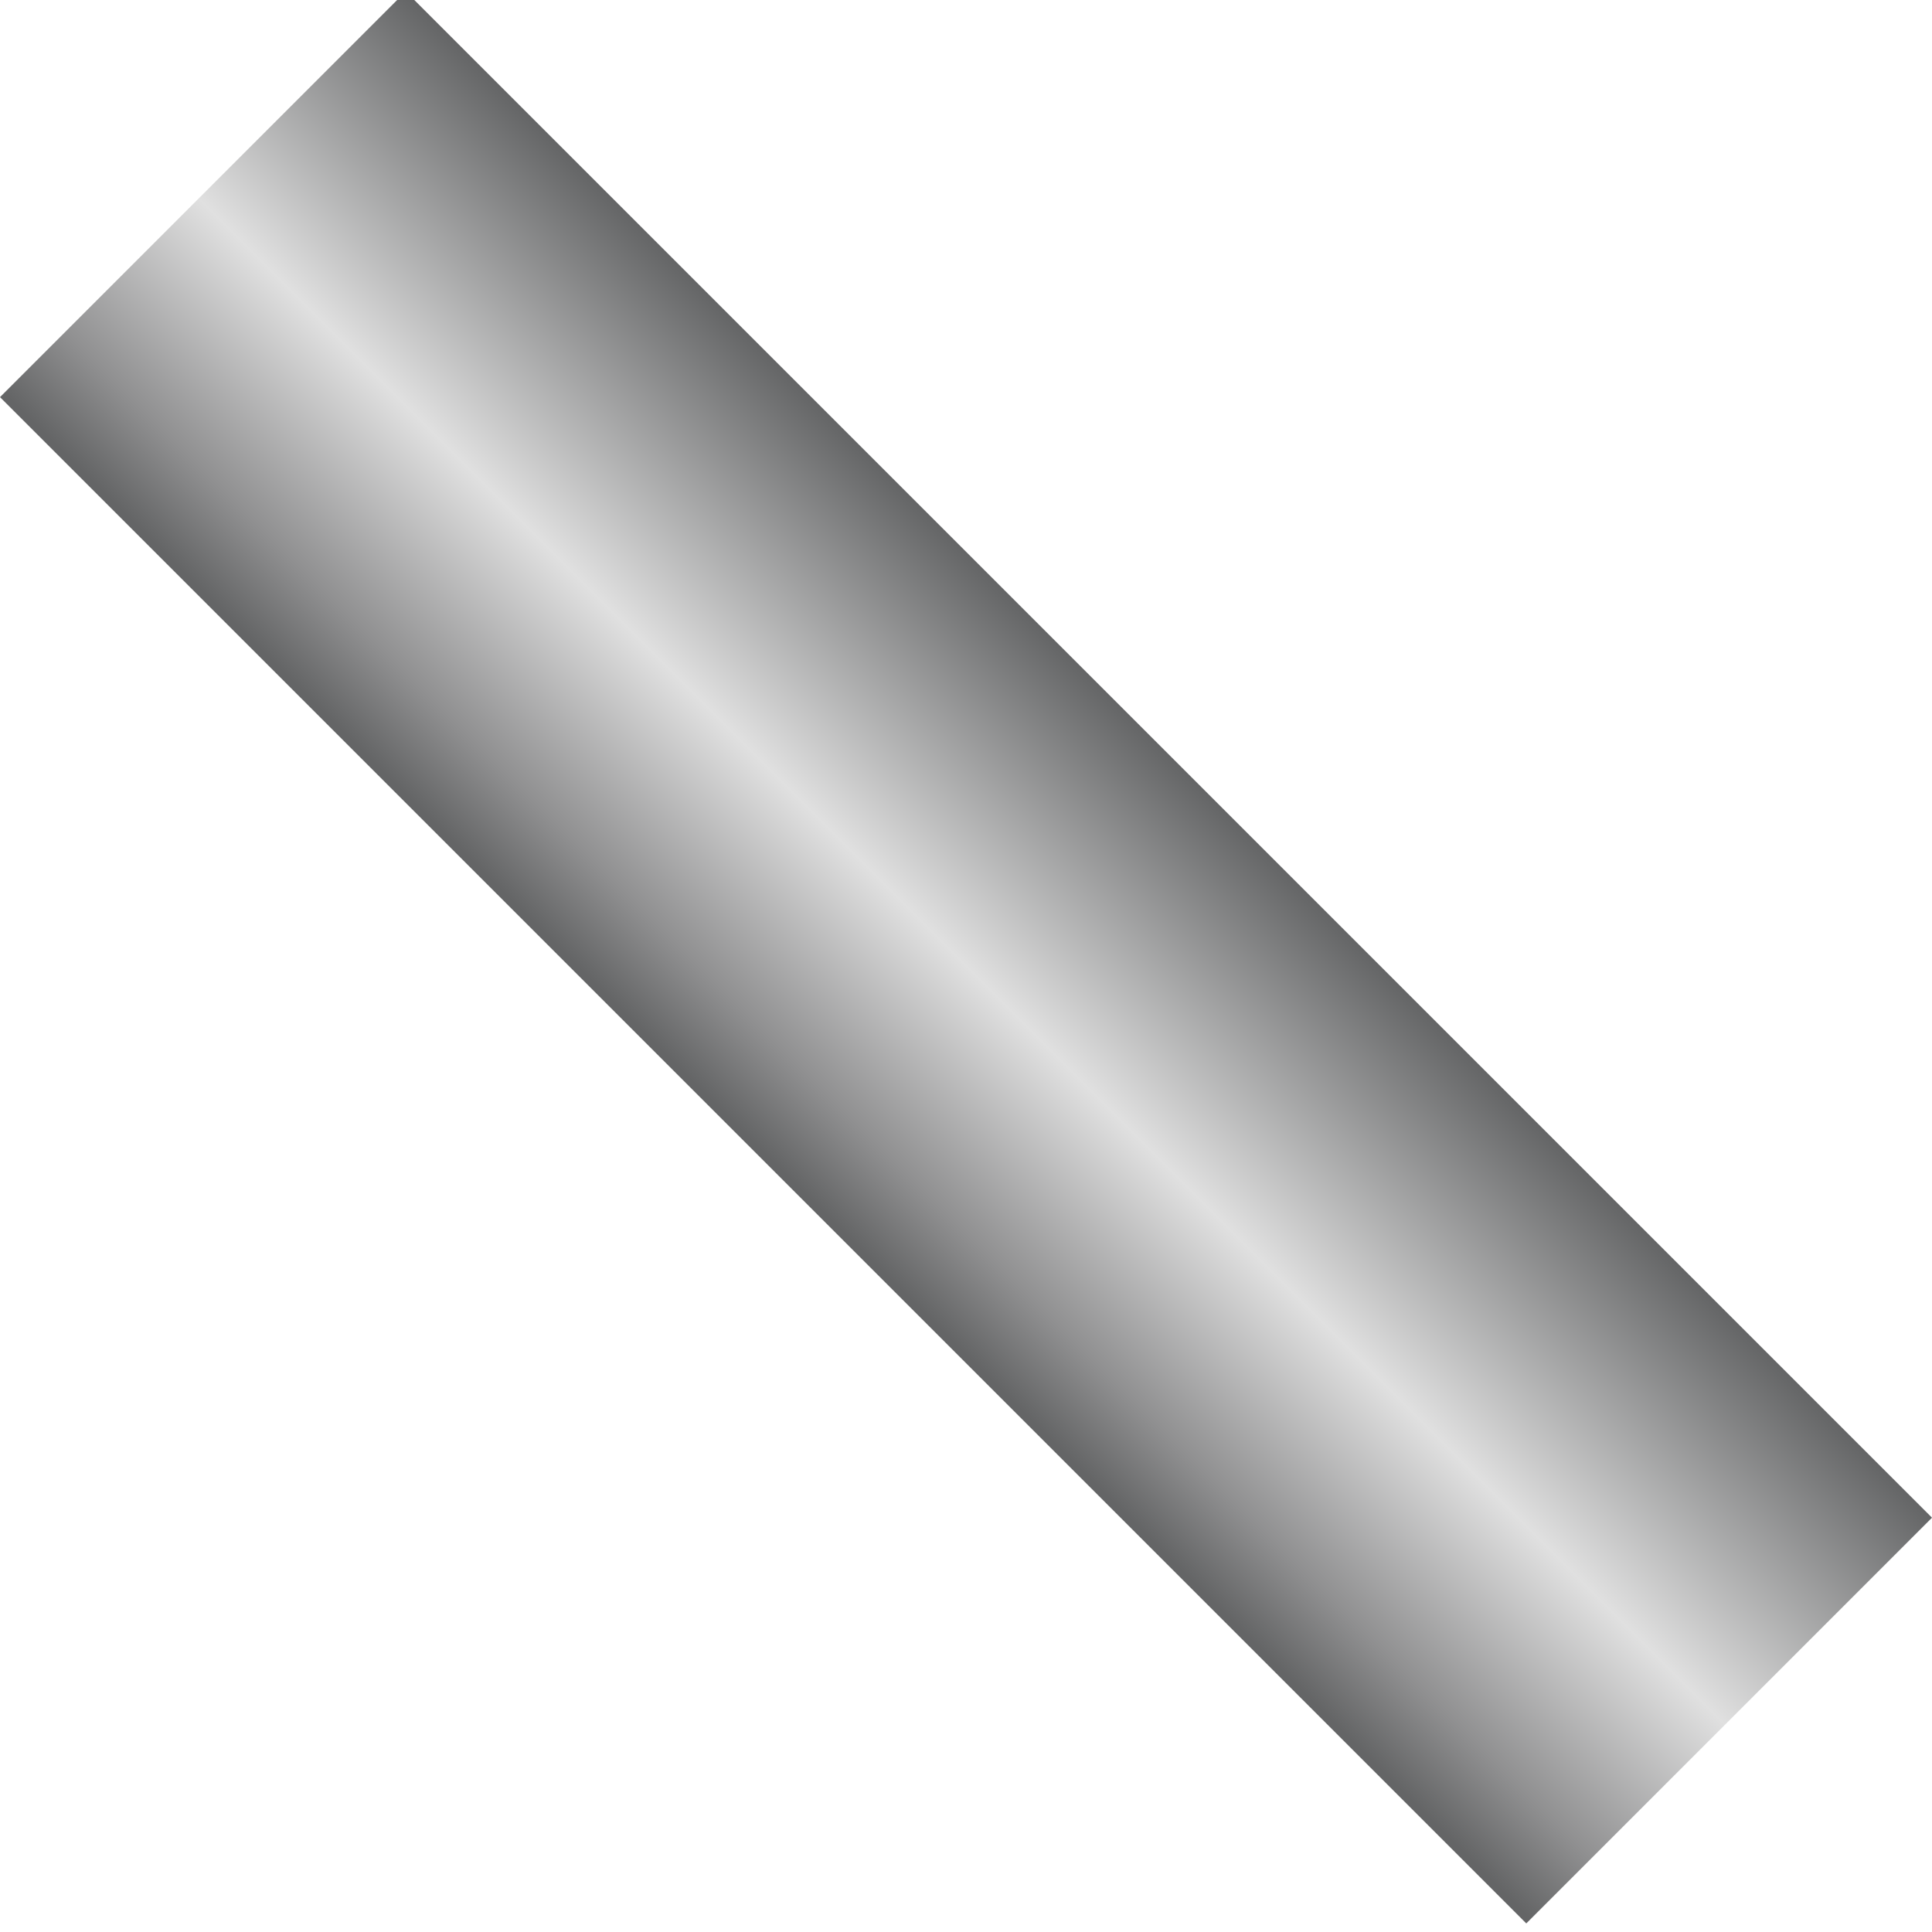 <!DOCTYPE svg PUBLIC "-//W3C//DTD SVG 1.1//EN" "http://www.w3.org/Graphics/SVG/1.1/DTD/svg11.dtd"><svg version="1.1" xmlns="http://www.w3.org/2000/svg" xmlns:xlink="http://www.w3.org/1999/xlink" width="64px" height="64px" viewBox="0 0 112.5 112.5" enable-background="new 0 0 112.5 112.5" xml:space="preserve">
<g id="Group_60_Straight_Short" transform="matrix(1.192488E-08,-1,1,1.192488E-08,0,112)">
<linearGradient id="SVGID_1_" gradientUnits="userSpaceOnUse" x1="68.062" y1="68.062" x2="44.438" y2="44.438">
	<stop offset="0" style="stop-color:#646566" />
	<stop offset="0.51" style="stop-color:#E0E0E0" />
	<stop offset="0.84" style="stop-color:#909091" />
	<stop offset="0.99" style="stop-color:#646566" />
</linearGradient>
<path fill="url(#SVGID_1_)" d="M0,88.875L88.875,0L112.5,23.625L23.625,112.5L0,88.875z" />
</g>
</svg>